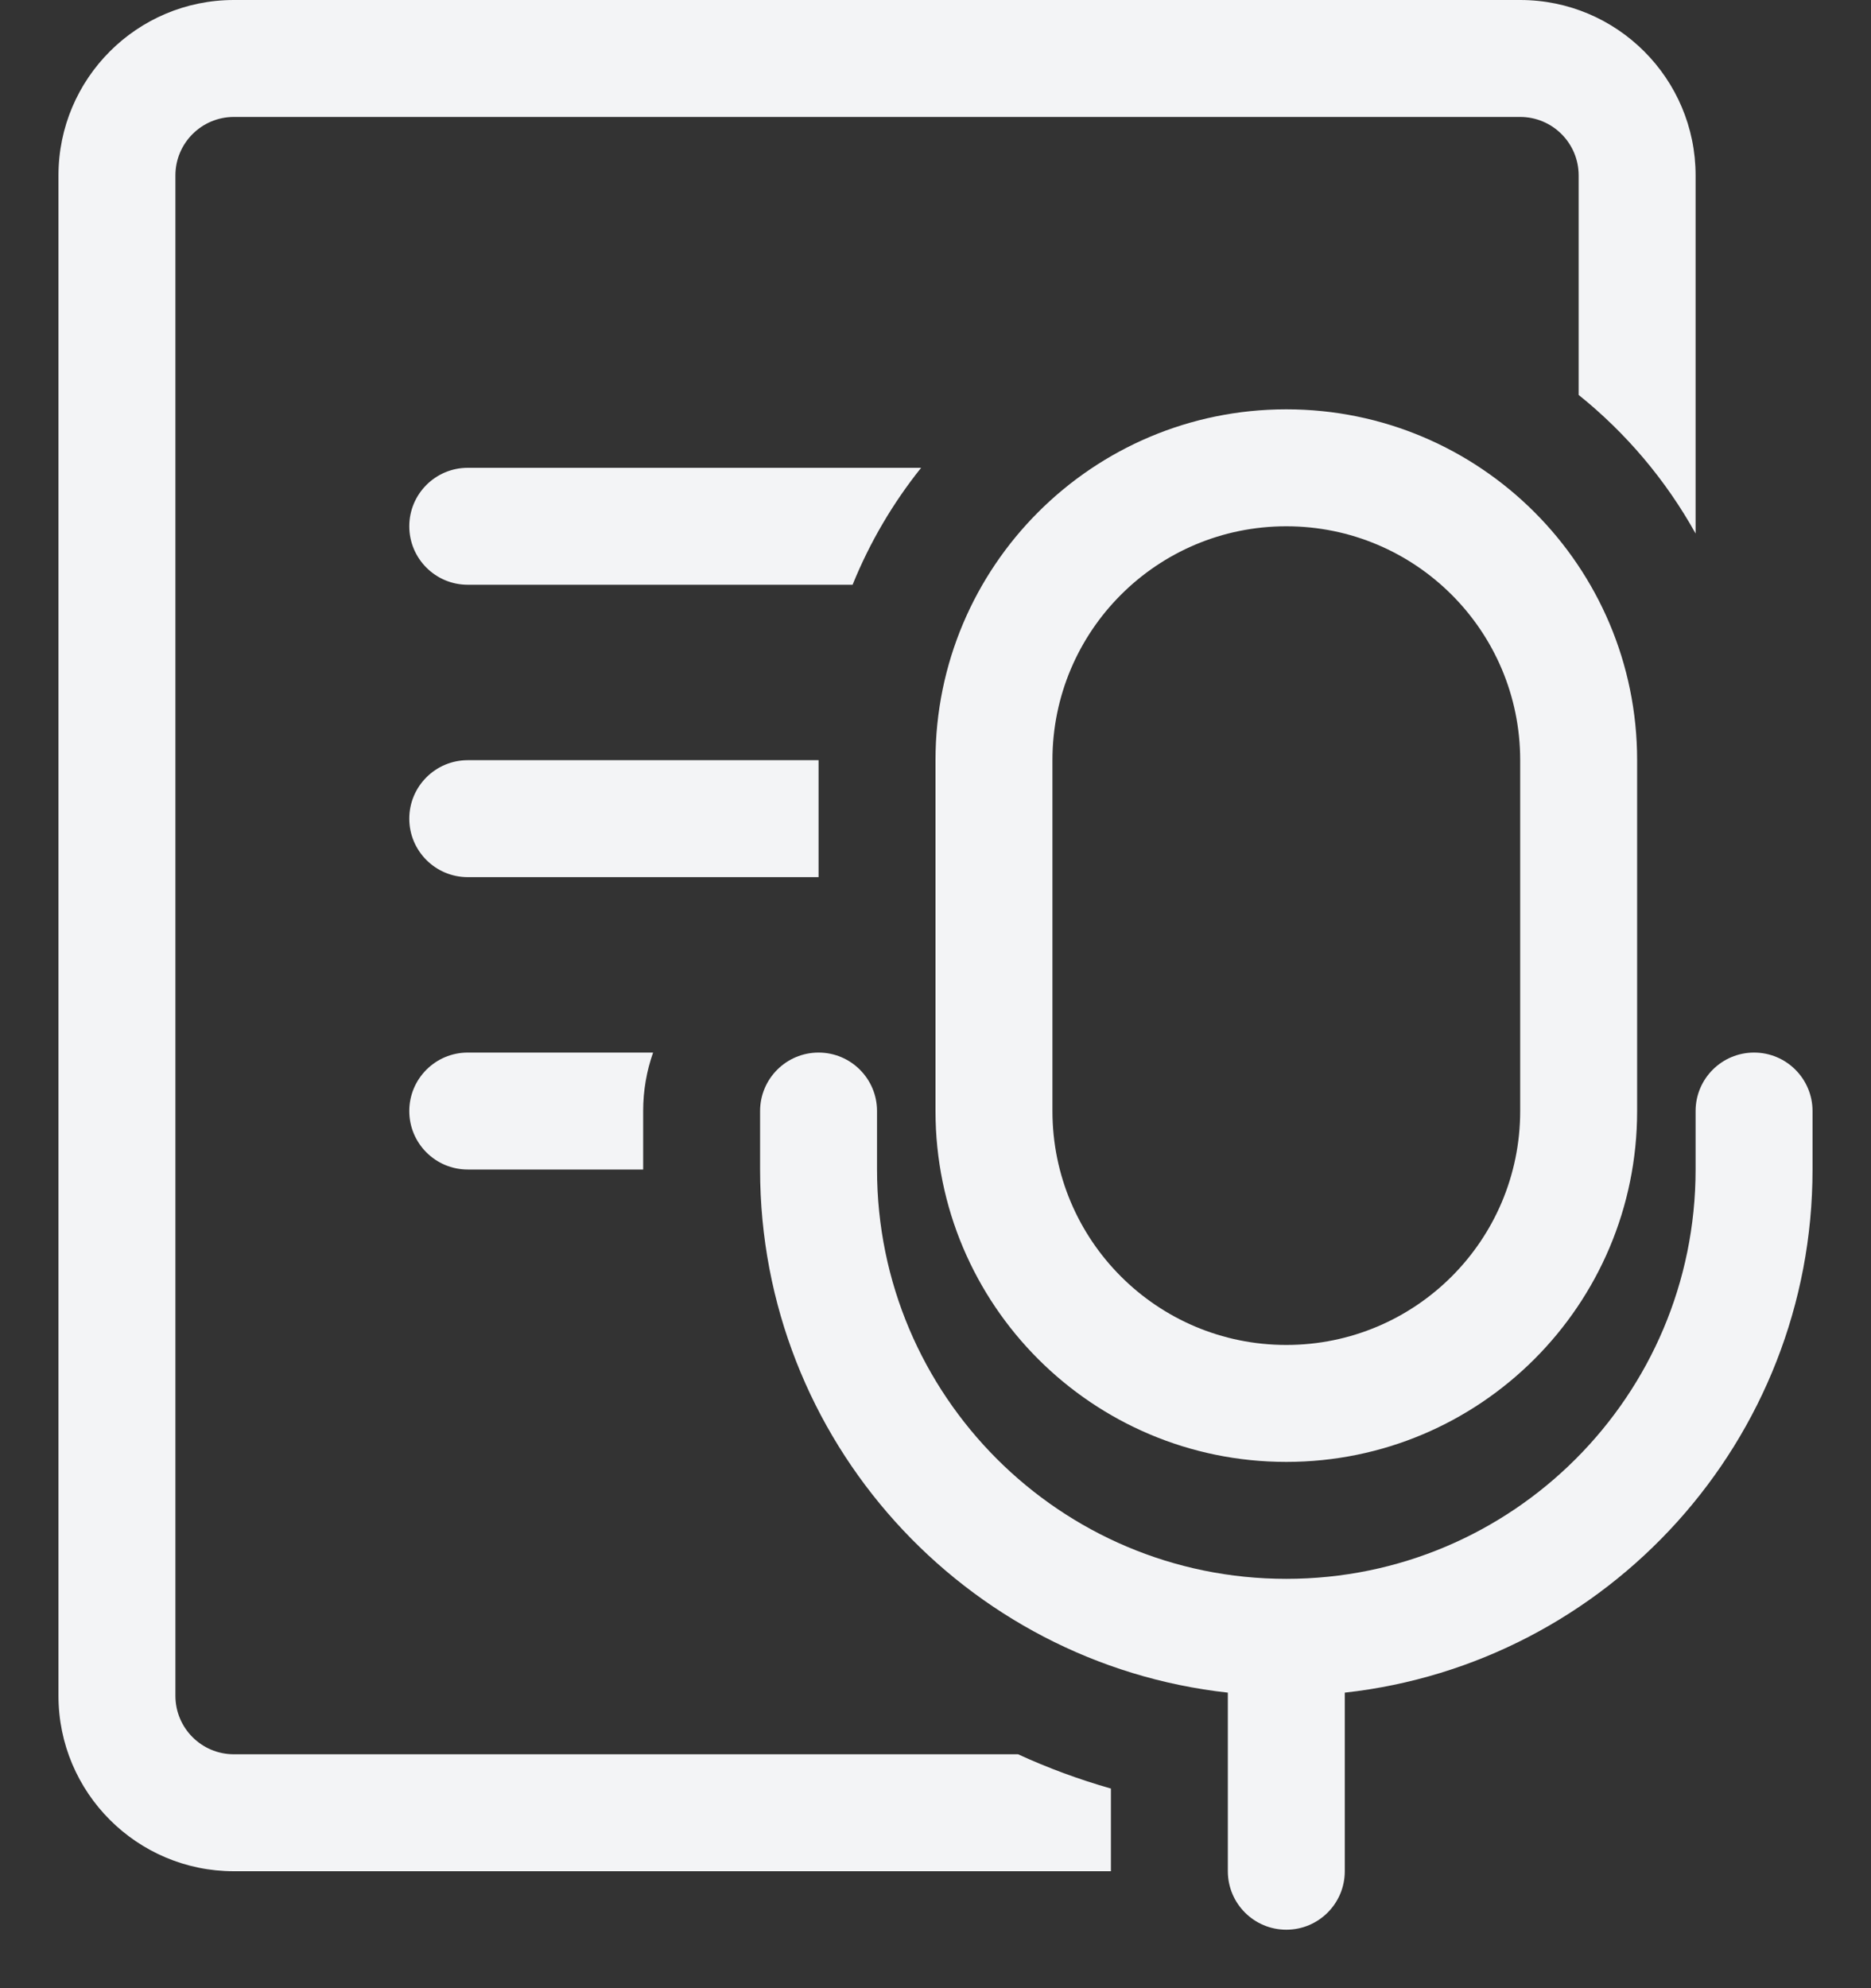 <svg width="16" height="17" viewBox="0 0 16 17" fill="none" xmlns="http://www.w3.org/2000/svg">
<rect x="0" y="0" width="16" height="17" fill="#333333" stroke="none"/>
<path d="M2 0C1.172 0 0.5 0.672 0.5 1.5V14.5C0.5 15.328 1.172 16 2 16H9.5V15.293C9.226 15.215 8.961 15.117 8.706 15H2C1.724 15 1.5 14.776 1.5 14.5V1.5C1.5 1.224 1.724 1 2 1H13C13.276 1 13.5 1.224 13.5 1.5V3.377C13.905 3.702 14.246 4.105 14.5 4.562V1.5C14.5 0.672 13.828 0 13 0H2ZM5.5 9.5C5.5 9.325 5.53 9.156 5.585 9H4C3.724 9 3.5 9.224 3.5 9.5C3.5 9.776 3.724 10 4 10H5.5V9.5ZM4 6.5H7V7.5H4C3.724 7.5 3.5 7.276 3.5 7C3.5 6.724 3.724 6.5 4 6.5ZM7.291 5C7.438 4.637 7.636 4.301 7.877 4H4C3.724 4 3.5 4.224 3.5 4.5C3.5 4.776 3.724 5 4 5H7.291ZM11 3.5C9.343 3.5 8 4.843 8 6.5V9.5C8 11.157 9.343 12.5 11 12.5C12.657 12.5 14 11.157 14 9.5V6.5C14 4.843 12.657 3.5 11 3.5ZM9 6.5C9 5.395 9.895 4.5 11 4.5C12.105 4.5 13 5.395 13 6.5V9.5C13 10.605 12.105 11.5 11 11.5C9.895 11.5 9 10.605 9 9.5V6.5ZM7.5 9.5C7.5 9.224 7.276 9 7 9C6.724 9 6.5 9.224 6.5 9.5V10C6.5 12.316 8.25 14.224 10.5 14.473V16C10.5 16.276 10.724 16.5 11 16.5C11.276 16.5 11.5 16.276 11.5 16V14.473C13.75 14.224 15.5 12.316 15.5 10V9.5C15.5 9.224 15.276 9 15 9C14.724 9 14.5 9.224 14.5 9.5V10C14.5 11.933 12.933 13.5 11 13.5C9.067 13.5 7.5 11.933 7.5 10V9.5Z" fill="#F3F4F6"/>
</svg>
